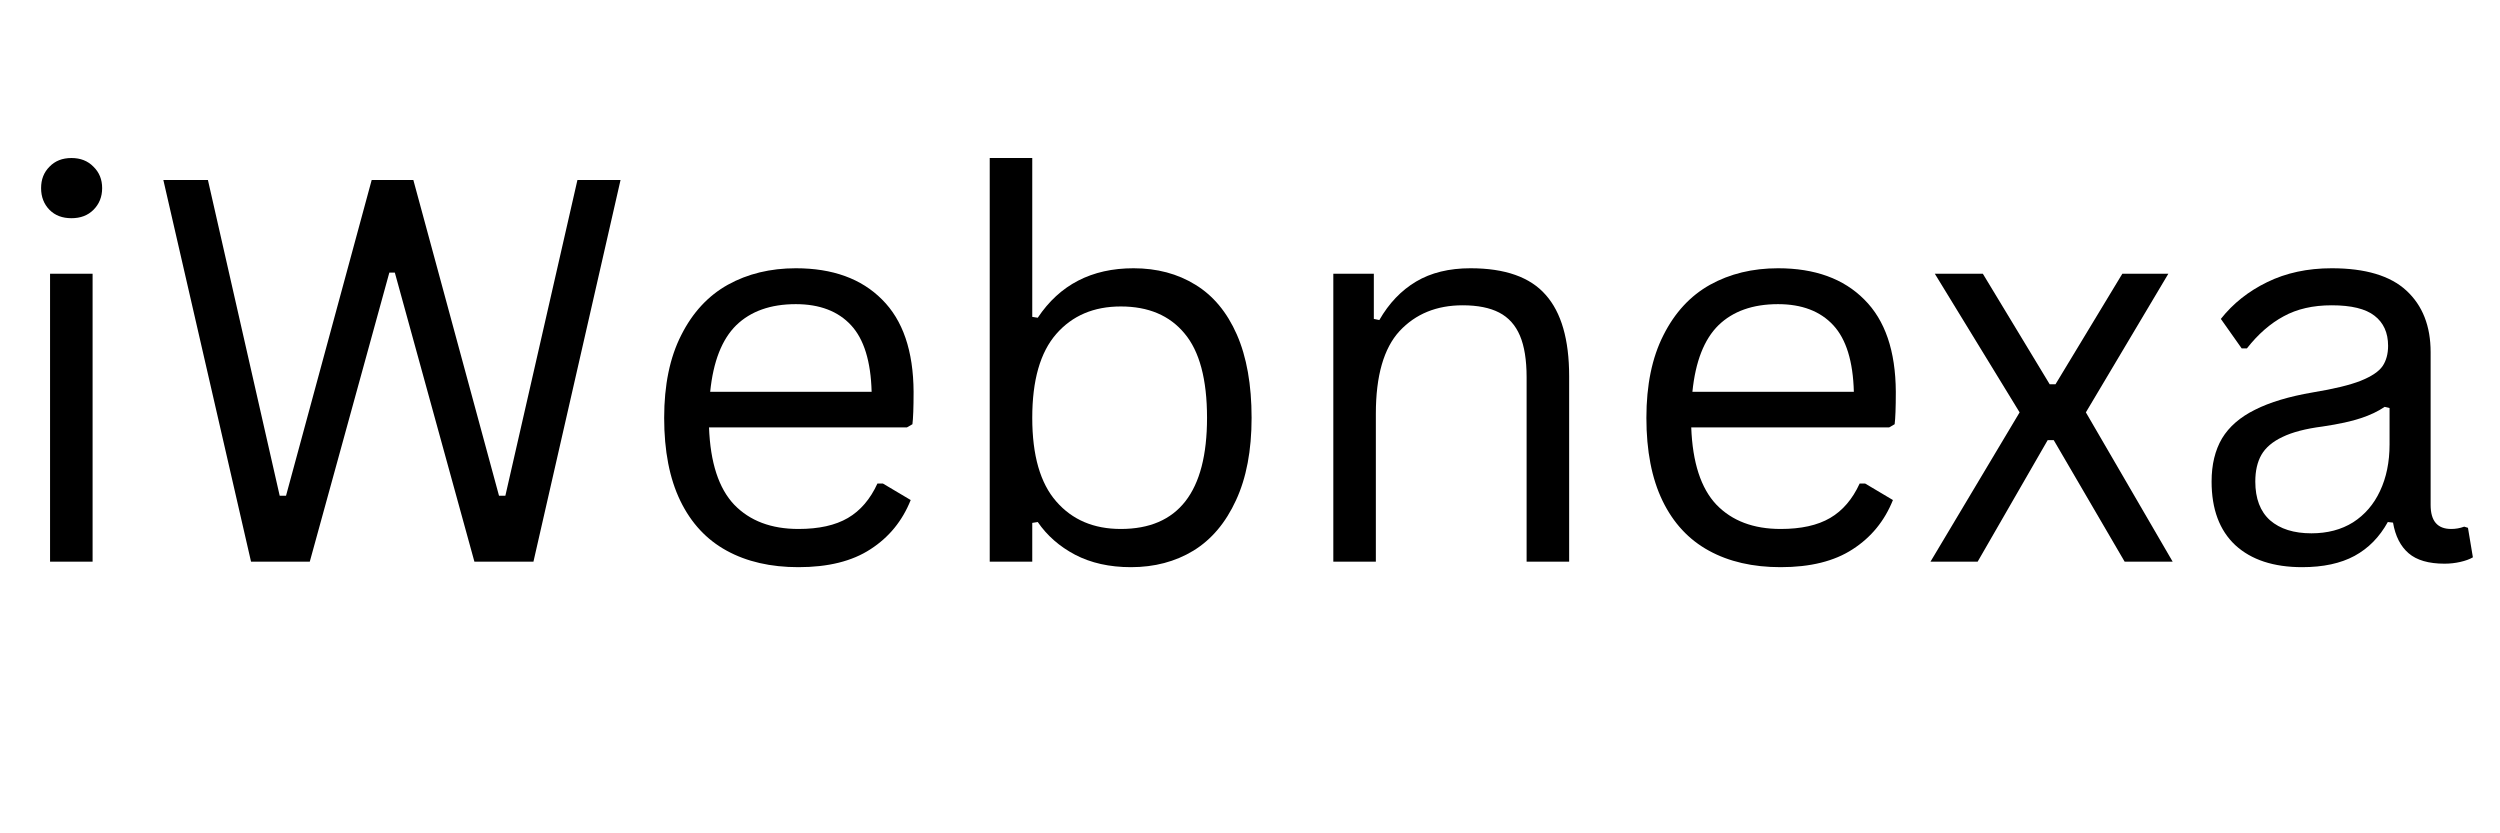 <svg xmlns="http://www.w3.org/2000/svg" xmlns:xlink="http://www.w3.org/1999/xlink" width="180" viewBox="0 0 135 45" height="60" preserveAspectRatio="xMidYMid meet"><defs><clipPath id="fa9e14ec23"><rect x="0" width="135" y="0" height="40"></rect></clipPath></defs><g id="0b0eefbcd1"><g transform="matrix(1,0,0,1,0,0)"><g clip-path="url(#fa9e14ec23)"><g style="fill:#000000;fill-opacity:1;"><g transform="translate(0, 30.33)"><path style="stroke:none" d="M 3.859 -18.547 C 3.367 -18.547 2.973 -18.695 2.672 -19 C 2.367 -19.312 2.219 -19.703 2.219 -20.172 C 2.219 -20.641 2.367 -21.023 2.672 -21.328 C 2.973 -21.641 3.367 -21.797 3.859 -21.797 C 4.348 -21.797 4.742 -21.641 5.047 -21.328 C 5.359 -21.023 5.516 -20.641 5.516 -20.172 C 5.516 -19.703 5.359 -19.312 5.047 -19 C 4.742 -18.695 4.348 -18.547 3.859 -18.547 Z M 2.703 0 L 2.703 -15.547 L 5 -15.547 L 5 0 Z M 2.703 0 "></path></g></g><g style="fill:#000000;fill-opacity:1;"><g transform="translate(7.712, 30.33)"><path style="stroke:none" d="M 9.016 0 L 5.844 0 L 1.109 -20.609 L 3.516 -20.609 L 7.391 -3.562 L 7.734 -3.562 L 12.359 -20.609 L 14.609 -20.609 L 19.234 -3.562 L 19.578 -3.562 L 23.469 -20.609 L 25.797 -20.609 L 21.094 0 L 17.906 0 L 13.609 -15.609 L 13.312 -15.609 Z M 9.016 0 "></path></g></g><g style="fill:#000000;fill-opacity:1;"><g transform="translate(34.162, 30.33)"><path style="stroke:none" d="M 14.812 -7.25 L 4.125 -7.25 C 4.195 -5.352 4.648 -3.961 5.484 -3.078 C 6.328 -2.203 7.484 -1.766 8.953 -1.766 C 10.055 -1.766 10.945 -1.961 11.625 -2.359 C 12.301 -2.754 12.832 -3.375 13.219 -4.219 L 13.516 -4.219 L 15.016 -3.328 C 14.566 -2.203 13.844 -1.316 12.844 -0.672 C 11.852 -0.023 10.555 0.297 8.953 0.297 C 7.453 0.297 6.16 0 5.078 -0.594 C 3.992 -1.188 3.16 -2.082 2.578 -3.281 C 1.992 -4.488 1.703 -5.984 1.703 -7.766 C 1.703 -9.535 2.008 -11.023 2.625 -12.234 C 3.238 -13.453 4.078 -14.359 5.141 -14.953 C 6.211 -15.547 7.438 -15.844 8.812 -15.844 C 10.801 -15.844 12.352 -15.281 13.469 -14.156 C 14.594 -13.039 15.16 -11.379 15.172 -9.172 C 15.172 -8.305 15.148 -7.723 15.109 -7.422 Z M 12.906 -9.172 C 12.863 -10.816 12.492 -12.016 11.797 -12.766 C 11.098 -13.523 10.102 -13.906 8.812 -13.906 C 7.445 -13.906 6.375 -13.523 5.594 -12.766 C 4.82 -12.004 4.352 -10.805 4.188 -9.172 Z M 12.906 -9.172 "></path></g></g><g style="fill:#000000;fill-opacity:1;"><g transform="translate(50.742, 30.33)"><path style="stroke:none" d="M 10.328 0.297 C 9.172 0.297 8.164 0.07 7.312 -0.375 C 6.469 -0.82 5.797 -1.41 5.297 -2.141 L 5 -2.094 L 5 0 L 2.703 0 L 2.703 -21.797 L 5 -21.797 L 5 -13.219 L 5.297 -13.172 C 6.484 -14.953 8.207 -15.844 10.469 -15.844 C 11.738 -15.844 12.852 -15.547 13.812 -14.953 C 14.77 -14.367 15.516 -13.473 16.047 -12.266 C 16.578 -11.055 16.844 -9.555 16.844 -7.766 C 16.844 -6.004 16.562 -4.52 16 -3.312 C 15.445 -2.102 14.68 -1.195 13.703 -0.594 C 12.723 0 11.598 0.297 10.328 0.297 Z M 9.781 -1.766 C 12.883 -1.766 14.438 -3.766 14.438 -7.766 C 14.438 -9.848 14.031 -11.367 13.219 -12.328 C 12.414 -13.297 11.27 -13.781 9.781 -13.781 C 8.32 -13.781 7.16 -13.285 6.297 -12.297 C 5.43 -11.305 5 -9.797 5 -7.766 C 5 -5.742 5.43 -4.238 6.297 -3.25 C 7.16 -2.258 8.32 -1.766 9.781 -1.766 Z M 9.781 -1.766 "></path></g></g><g style="fill:#000000;fill-opacity:1;"><g transform="translate(69.296, 30.33)"><path style="stroke:none" d="M 2.703 0 L 2.703 -15.547 L 4.891 -15.547 L 4.891 -13.109 L 5.188 -13.047 C 5.707 -13.953 6.367 -14.645 7.172 -15.125 C 7.973 -15.602 8.953 -15.844 10.109 -15.844 C 11.984 -15.844 13.336 -15.363 14.172 -14.406 C 15.016 -13.457 15.438 -11.992 15.438 -10.016 L 15.438 0 L 13.141 0 L 13.141 -9.953 C 13.141 -10.891 13.02 -11.641 12.781 -12.203 C 12.539 -12.773 12.164 -13.191 11.656 -13.453 C 11.156 -13.711 10.5 -13.844 9.688 -13.844 C 8.281 -13.844 7.145 -13.379 6.281 -12.453 C 5.426 -11.523 5 -10.035 5 -7.984 L 5 0 Z M 2.703 0 "></path></g></g><g style="fill:#000000;fill-opacity:1;"><g transform="translate(87.202, 30.33)"><path style="stroke:none" d="M 14.812 -7.25 L 4.125 -7.25 C 4.195 -5.352 4.648 -3.961 5.484 -3.078 C 6.328 -2.203 7.484 -1.766 8.953 -1.766 C 10.055 -1.766 10.945 -1.961 11.625 -2.359 C 12.301 -2.754 12.832 -3.375 13.219 -4.219 L 13.516 -4.219 L 15.016 -3.328 C 14.566 -2.203 13.844 -1.316 12.844 -0.672 C 11.852 -0.023 10.555 0.297 8.953 0.297 C 7.453 0.297 6.16 0 5.078 -0.594 C 3.992 -1.188 3.16 -2.082 2.578 -3.281 C 1.992 -4.488 1.703 -5.984 1.703 -7.766 C 1.703 -9.535 2.008 -11.023 2.625 -12.234 C 3.238 -13.453 4.078 -14.359 5.141 -14.953 C 6.211 -15.547 7.438 -15.844 8.812 -15.844 C 10.801 -15.844 12.352 -15.281 13.469 -14.156 C 14.594 -13.039 15.16 -11.379 15.172 -9.172 C 15.172 -8.305 15.148 -7.723 15.109 -7.422 Z M 12.906 -9.172 C 12.863 -10.816 12.492 -12.016 11.797 -12.766 C 11.098 -13.523 10.102 -13.906 8.812 -13.906 C 7.445 -13.906 6.375 -13.523 5.594 -12.766 C 4.82 -12.004 4.352 -10.805 4.188 -9.172 Z M 12.906 -9.172 "></path></g></g><g style="fill:#000000;fill-opacity:1;"><g transform="translate(103.543, 30.33)"><path style="stroke:none" d="M 3.25 0 L 0.703 0 L 5.516 -8.062 L 0.938 -15.547 L 3.531 -15.547 L 7.141 -9.578 L 7.453 -9.578 L 11.062 -15.547 L 13.547 -15.547 L 9.094 -8.062 L 13.781 0 L 11.188 0 L 7.359 -6.562 L 7.031 -6.562 Z M 3.25 0 "></path></g></g><g style="fill:#000000;fill-opacity:1;"><g transform="translate(117.895, 30.33)"><path style="stroke:none" d="M 6.422 0.297 C 4.879 0.297 3.676 -0.098 2.812 -0.891 C 1.957 -1.691 1.531 -2.836 1.531 -4.328 C 1.531 -5.242 1.719 -6.02 2.094 -6.656 C 2.477 -7.289 3.07 -7.805 3.875 -8.203 C 4.676 -8.609 5.719 -8.922 7 -9.141 C 8.133 -9.328 8.992 -9.535 9.578 -9.766 C 10.172 -10.004 10.566 -10.27 10.766 -10.562 C 10.961 -10.852 11.062 -11.219 11.062 -11.656 C 11.062 -12.363 10.816 -12.906 10.328 -13.281 C 9.848 -13.656 9.078 -13.844 8.016 -13.844 C 7.004 -13.844 6.141 -13.645 5.422 -13.25 C 4.703 -12.863 4.039 -12.285 3.438 -11.516 L 3.156 -11.516 L 2.031 -13.109 C 2.688 -13.941 3.52 -14.602 4.531 -15.094 C 5.551 -15.594 6.711 -15.844 8.016 -15.844 C 9.836 -15.844 11.18 -15.441 12.047 -14.641 C 12.922 -13.836 13.359 -12.727 13.359 -11.312 L 13.359 -3.062 C 13.359 -2.195 13.727 -1.766 14.469 -1.766 C 14.707 -1.766 14.941 -1.805 15.172 -1.891 L 15.375 -1.828 L 15.641 -0.234 C 15.461 -0.129 15.234 -0.047 14.953 0.016 C 14.68 0.078 14.398 0.109 14.109 0.109 C 13.254 0.109 12.609 -0.078 12.172 -0.453 C 11.734 -0.828 11.453 -1.379 11.328 -2.109 L 11.047 -2.141 C 10.598 -1.328 10 -0.719 9.25 -0.312 C 8.5 0.094 7.555 0.297 6.422 0.297 Z M 6.922 -1.531 C 7.785 -1.531 8.535 -1.727 9.172 -2.125 C 9.805 -2.531 10.289 -3.094 10.625 -3.812 C 10.969 -4.539 11.141 -5.379 11.141 -6.328 L 11.141 -8.297 L 10.875 -8.359 C 10.52 -8.117 10.094 -7.914 9.594 -7.75 C 9.102 -7.582 8.41 -7.43 7.516 -7.297 C 6.609 -7.18 5.891 -6.992 5.359 -6.734 C 4.828 -6.484 4.445 -6.16 4.219 -5.766 C 4 -5.379 3.891 -4.898 3.891 -4.328 C 3.891 -3.41 4.156 -2.711 4.688 -2.234 C 5.227 -1.766 5.973 -1.531 6.922 -1.531 Z M 6.922 -1.531 "></path></g></g></g></g></g></svg>